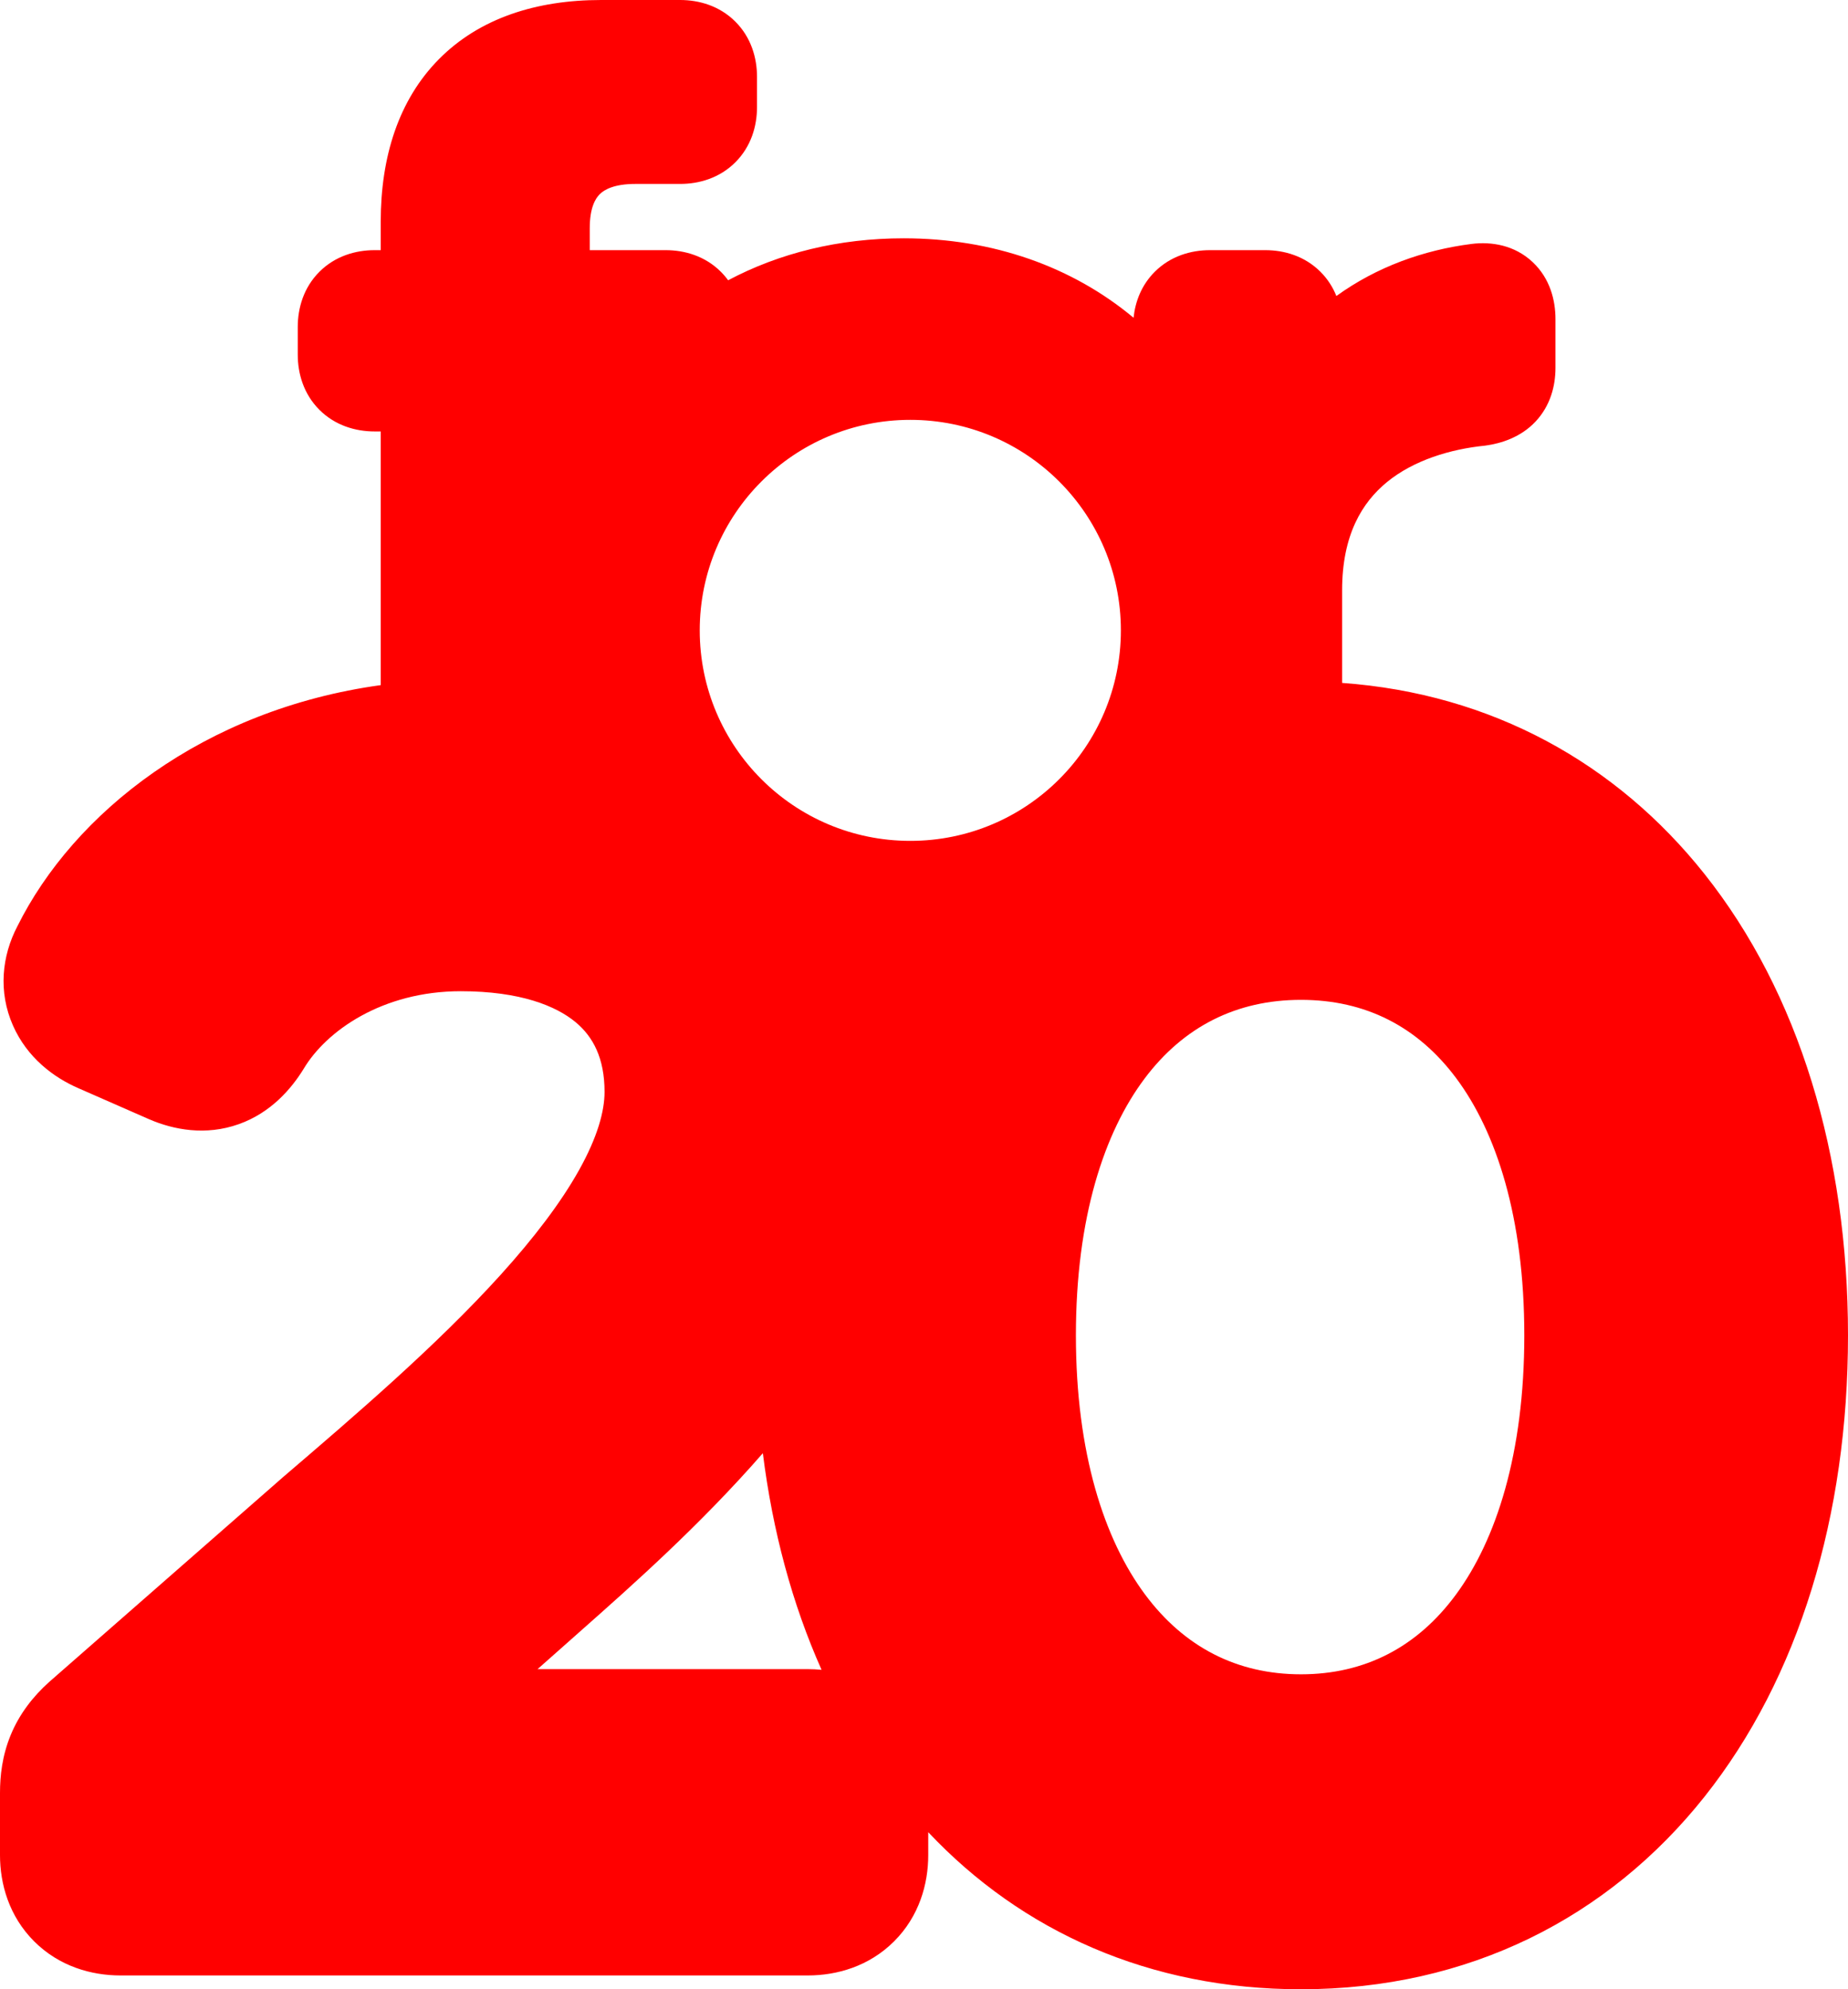 <svg width="197" height="212" viewBox="0 0 197 212" fill="none" xmlns="http://www.w3.org/2000/svg">
<path fill-rule="evenodd" clip-rule="evenodd" d="M143.072 62.91V72.78C159.009 73.926 172.306 81.33 181.685 93.121C191.776 105.808 197 123.106 197 142.312C197 161.518 191.776 178.815 181.685 191.503C171.458 204.36 156.572 212 138.686 212C122.55 212 108.926 205.844 98.952 195.261V197.702C98.952 200.768 97.999 204.208 95.314 206.892C92.629 209.575 89.187 210.528 86.118 210.528H12.834C9.766 210.528 6.323 209.575 3.638 206.892C0.954 204.208 0 200.768 0 197.702V191.077C0 189.278 0.223 187.142 1.136 184.918C2.067 182.649 3.538 180.782 5.22 179.27L30.217 157.382C30.531 157.113 29.899 157.654 30.217 157.382C37.81 150.882 46.537 143.411 53.362 135.867C56.923 131.931 59.789 128.171 61.733 124.691C63.697 121.172 64.446 118.424 64.446 116.365C64.446 112.772 63.226 110.48 61.347 108.924C59.276 107.209 55.462 105.636 49.108 105.636C40.788 105.636 34.786 109.848 32.37 113.909C31.074 116.014 28.901 118.574 25.469 119.799C21.909 121.07 18.499 120.396 15.93 119.295L8.374 115.98C5.715 114.832 2.898 112.719 1.385 109.297C-0.21 105.69 0.204 101.878 1.841 98.739C7.842 86.645 21.705 75.616 40.586 73.016V45.981H39.934C37.914 45.981 35.731 45.356 34.049 43.675C32.366 41.993 31.741 39.812 31.741 37.794V34.847C31.741 32.828 32.366 30.647 34.049 28.966C35.731 27.284 37.914 26.66 39.934 26.66H40.586V23.622C40.586 16.738 42.48 10.66 46.789 6.307C51.106 1.944 57.166 0 64.082 0H72.506C74.526 0 76.708 0.625 78.391 2.306C80.074 3.988 80.699 6.169 80.699 8.188V11.415C80.699 13.434 80.074 15.614 78.391 17.296C76.708 18.978 74.526 19.602 72.506 19.602H67.733C65.492 19.602 64.437 20.202 63.946 20.682C63.471 21.146 62.868 22.139 62.868 24.323V26.66H70.962C72.982 26.66 75.164 27.284 76.847 28.966C77.135 29.254 77.392 29.556 77.62 29.87C83.078 26.97 89.426 25.397 96.33 25.397C105.874 25.397 114.341 28.442 120.84 33.865C121.018 32.141 121.685 30.378 123.098 28.966C124.78 27.284 126.962 26.66 128.982 26.66H134.879C136.899 26.66 139.081 27.284 140.764 28.966C141.54 29.741 142.091 30.623 142.46 31.547C146.771 28.433 151.771 26.645 156.885 25.995C158.996 25.731 161.459 26.122 163.386 27.934C165.257 29.694 165.816 32.041 165.816 34.005V39.197C165.816 41.117 165.285 43.231 163.684 44.935C162.131 46.587 160.05 47.263 158.319 47.493C154.62 47.857 150.684 49.057 147.854 51.377C145.213 53.541 143.072 56.989 143.072 62.91ZM87.581 177.956C84.453 170.949 82.36 163.168 81.321 154.87C74.646 162.531 67.283 169.048 62.032 173.695C61.331 174.315 60.669 174.902 60.05 175.453L57.305 177.883H86.118C86.598 177.883 87.087 177.907 87.581 177.956ZM155.203 169.942C159.503 164.108 162.494 154.895 162.494 142.312C162.494 129.728 159.503 120.63 155.232 114.904C151.129 109.404 145.556 106.556 138.686 106.556C131.806 106.556 126.176 109.413 122.027 114.93C117.718 120.661 114.693 129.753 114.693 142.312C114.693 154.87 117.719 164.078 122.056 169.916C126.238 175.544 131.874 178.435 138.686 178.435C145.487 178.435 151.067 175.554 155.203 169.942ZM97.04 89.614C109.438 89.614 119.488 79.57 119.488 67.179C119.488 54.789 109.438 44.745 97.04 44.745C84.643 44.745 74.593 54.789 74.593 67.179C74.593 79.57 84.643 89.614 97.04 89.614Z" fill="#FF0000"/>
</svg>
